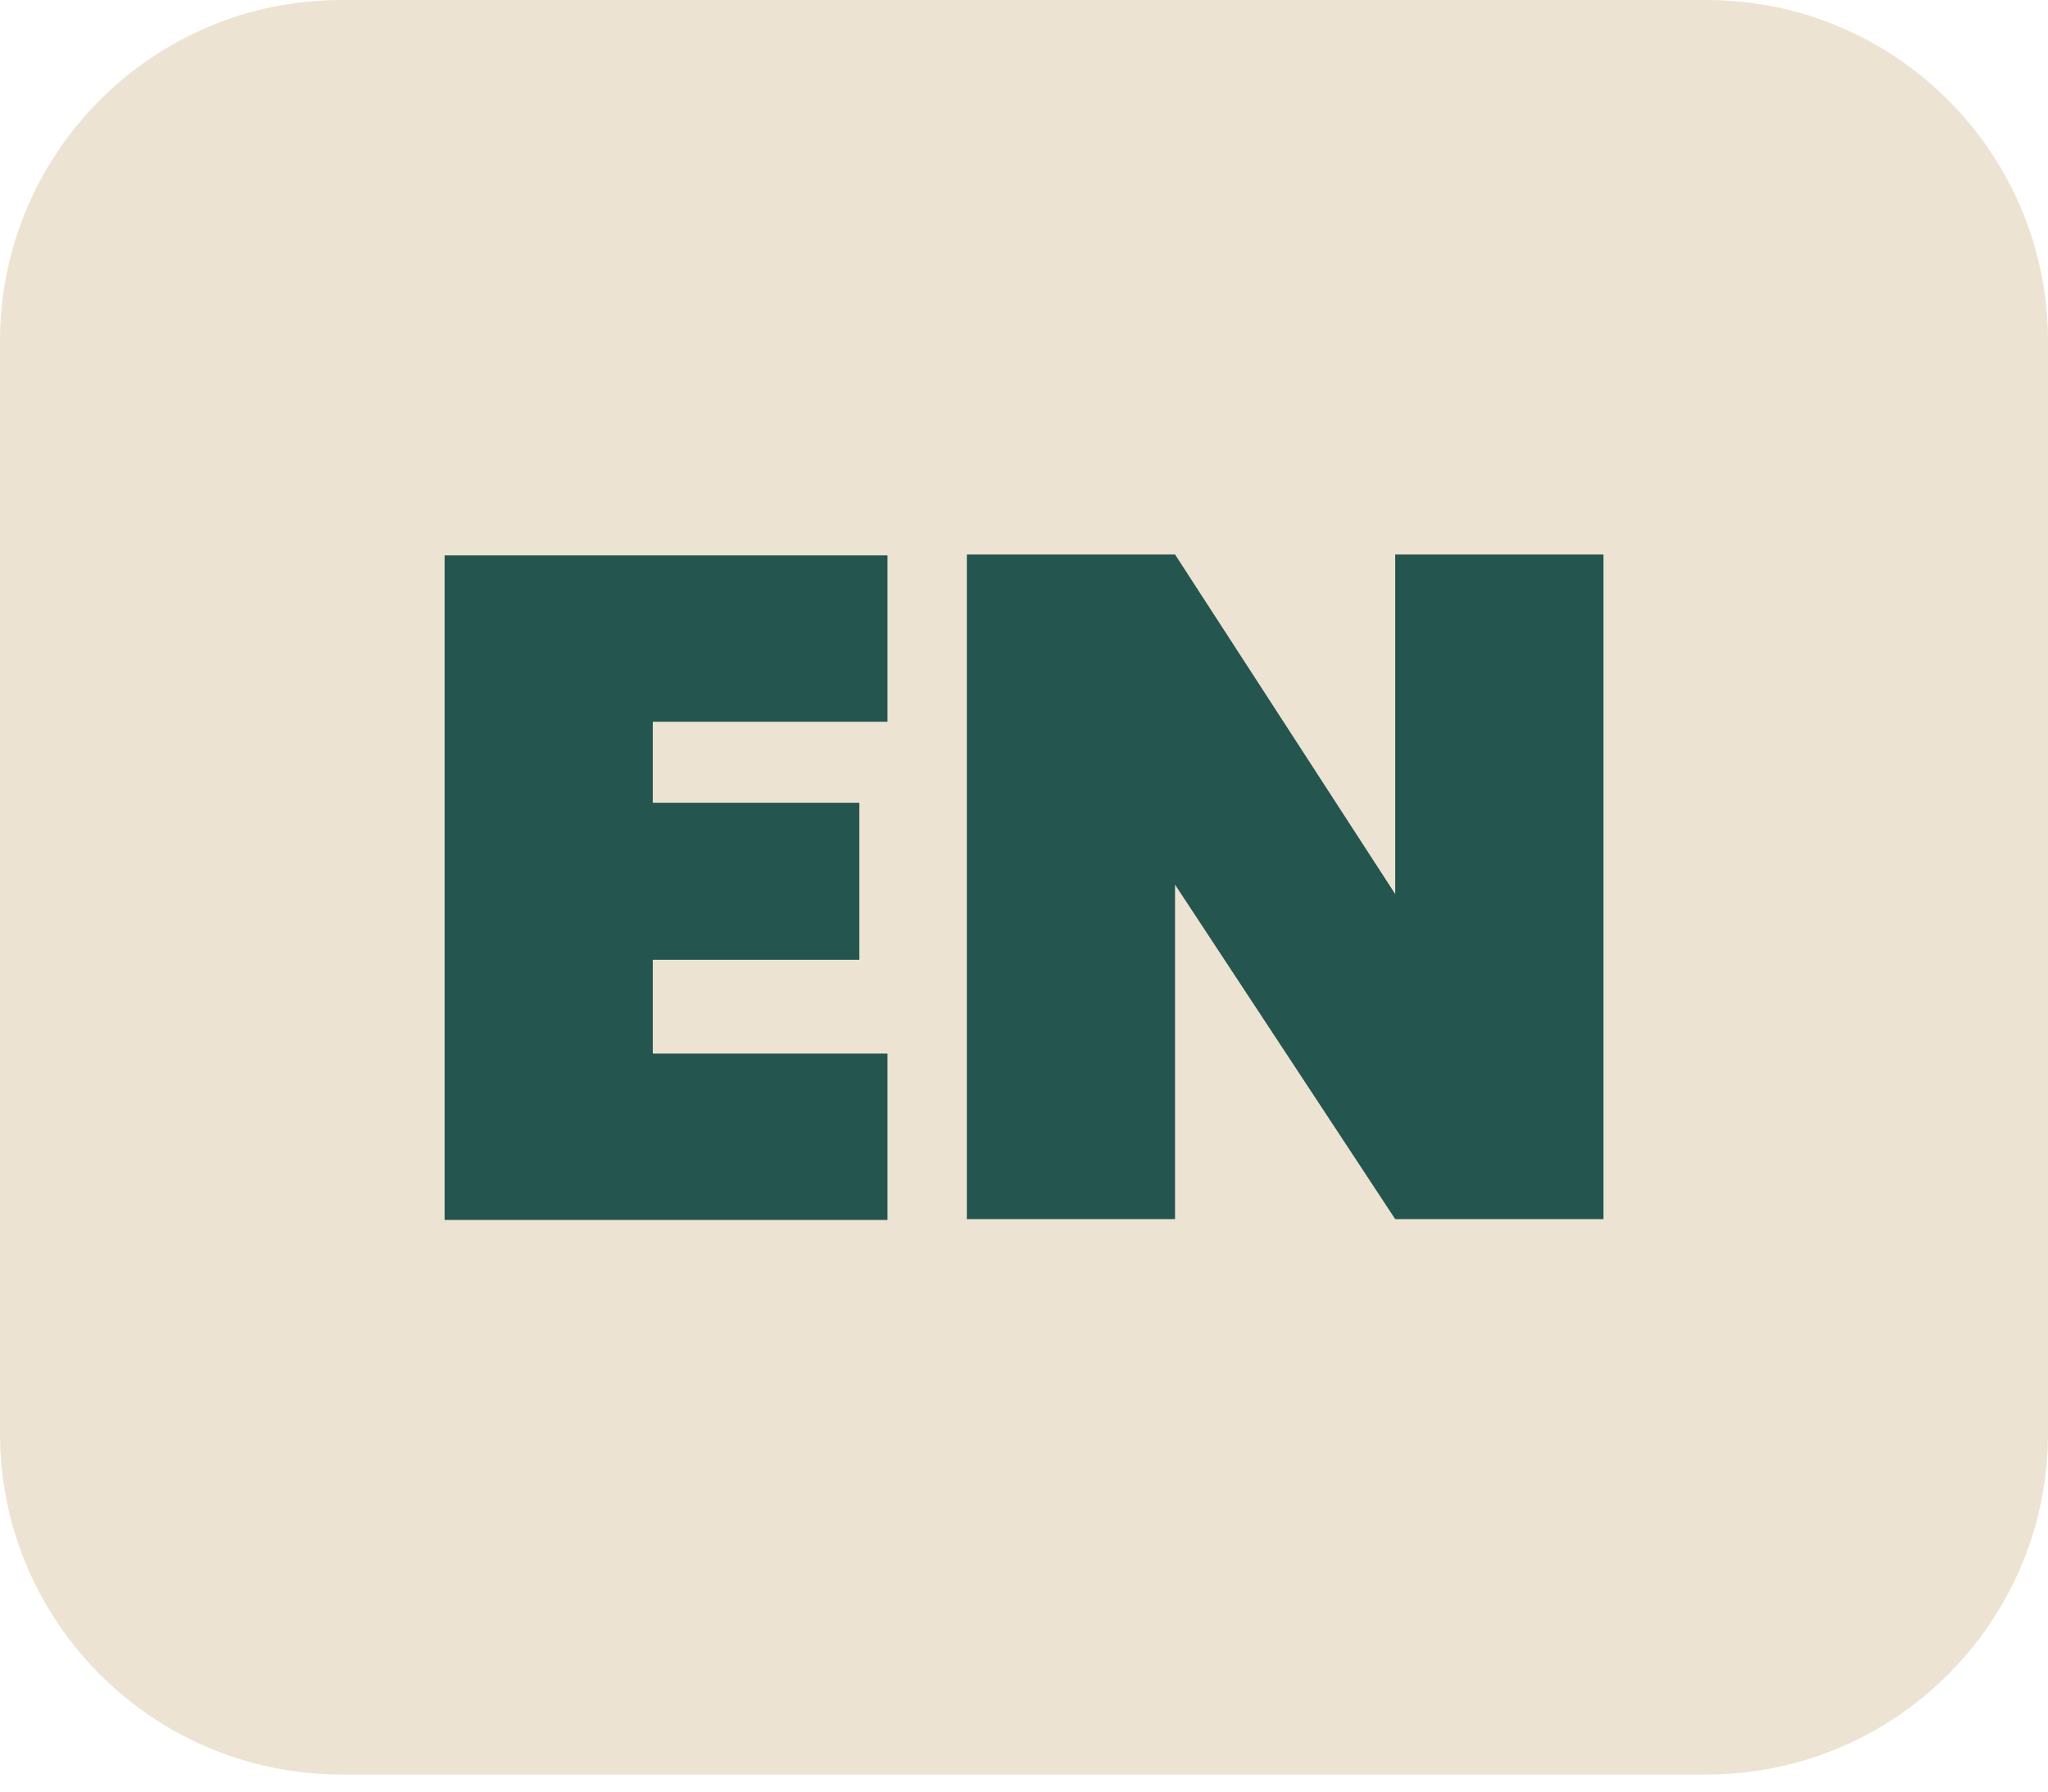 <svg width="32" height="28" viewBox="0 0 32 28" fill="none" xmlns="http://www.w3.org/2000/svg">
<g id="Group 75">
<g id="Group 74">
<path id="Vector" d="M26.667 0H5.333C2.388 0 0 2.388 0 5.333V22.4C0 25.346 2.388 27.733 5.333 27.733H26.667C29.612 27.733 32 25.346 32 22.4V5.333C32 2.388 29.612 0 26.667 0Z" fill="#EDE3D2"/>
<g id="Group">
<path id="Vector_2" d="M10.2 11.266V12.546H13.427V15H10.2V16.466H13.867V19.066H6.947V8.68H13.867V11.28H10.2V11.266Z" fill="#24554E"/>
<path id="Vector_3" d="M25.054 19.053H21.8L18.36 13.826V19.053H15.107V8.666H18.36L21.8 13.973V8.666H25.054V19.053Z" fill="#24554E"/>
</g>
</g>
</g>
</svg>
